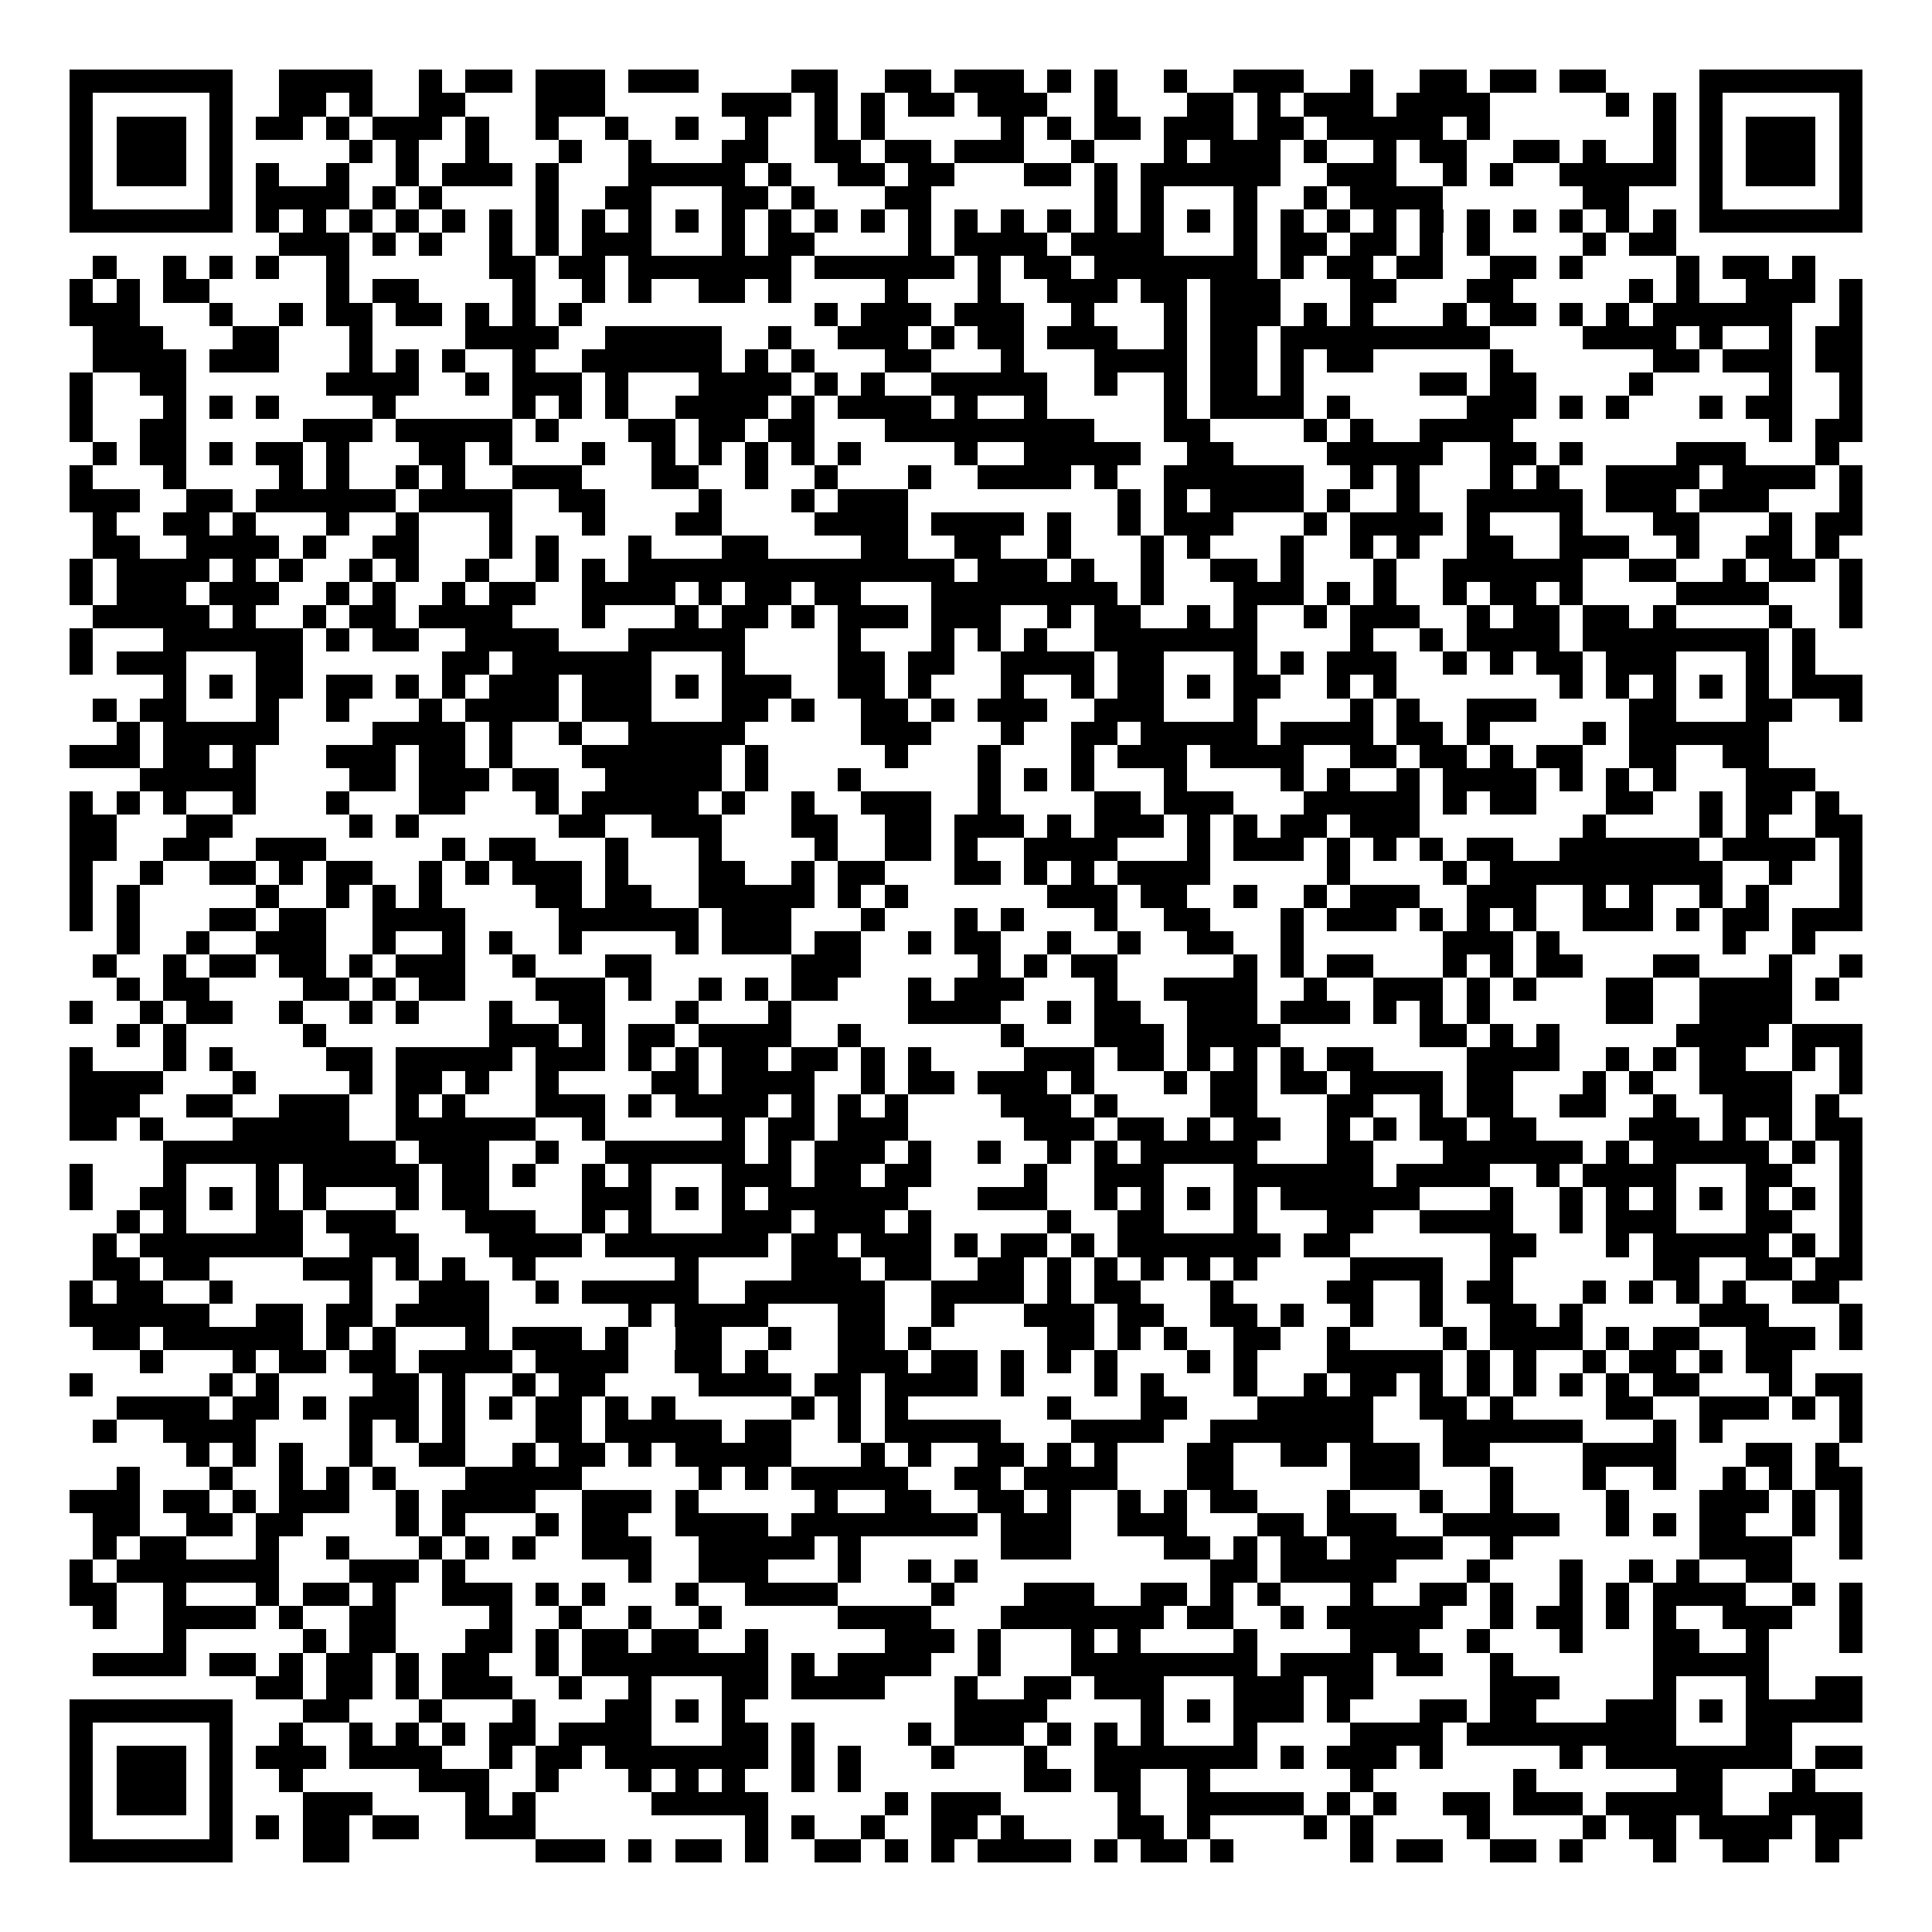 <svg xmlns="http://www.w3.org/2000/svg" width="176" height="176" viewBox="0 0 83 83" shape-rendering="crispEdges"><path fill="#ffffff" d="M0 0h83v83H0z"/><path stroke="#000000" d="M3 3.5h7m2 0h4m2 0h1m1 0h2m1 0h3m1 0h3m4 0h2m2 0h2m1 0h3m1 0h1m1 0h1m2 0h1m2 0h3m2 0h1m2 0h2m1 0h2m1 0h2m4 0h7M3 4.5h1m5 0h1m2 0h2m1 0h1m2 0h2m3 0h3m5 0h3m1 0h1m1 0h1m1 0h2m1 0h3m2 0h1m3 0h2m1 0h1m1 0h3m1 0h4m5 0h1m1 0h1m1 0h1m5 0h1M3 5.5h1m1 0h3m1 0h1m1 0h2m1 0h1m1 0h3m1 0h1m2 0h1m2 0h1m2 0h1m2 0h1m2 0h1m1 0h1m5 0h1m1 0h1m1 0h2m1 0h3m1 0h2m1 0h5m1 0h1m7 0h1m1 0h1m1 0h3m1 0h1M3 6.5h1m1 0h3m1 0h1m5 0h1m1 0h1m2 0h1m3 0h1m2 0h1m3 0h2m2 0h2m1 0h2m1 0h3m2 0h1m3 0h1m1 0h3m1 0h1m2 0h1m1 0h2m2 0h2m1 0h1m2 0h1m1 0h1m1 0h3m1 0h1M3 7.5h1m1 0h3m1 0h1m1 0h1m2 0h1m2 0h1m1 0h3m1 0h1m3 0h5m1 0h1m2 0h2m1 0h2m3 0h2m1 0h1m1 0h6m2 0h3m2 0h1m1 0h1m2 0h5m1 0h1m1 0h3m1 0h1M3 8.5h1m5 0h1m1 0h4m1 0h1m1 0h1m4 0h1m2 0h2m3 0h2m1 0h1m3 0h2m7 0h1m1 0h1m3 0h1m2 0h1m1 0h4m6 0h2m3 0h1m5 0h1M3 9.5h7m1 0h1m1 0h1m1 0h1m1 0h1m1 0h1m1 0h1m1 0h1m1 0h1m1 0h1m1 0h1m1 0h1m1 0h1m1 0h1m1 0h1m1 0h1m1 0h1m1 0h1m1 0h1m1 0h1m1 0h1m1 0h1m1 0h1m1 0h1m1 0h1m1 0h1m1 0h1m1 0h1m1 0h1m1 0h1m1 0h1m1 0h1m1 0h7M12 10.5h3m1 0h1m1 0h1m2 0h1m1 0h1m1 0h3m3 0h1m1 0h2m4 0h1m1 0h4m1 0h4m3 0h1m1 0h2m1 0h2m1 0h1m1 0h1m4 0h1m1 0h2M4 11.5h1m2 0h1m1 0h1m1 0h1m2 0h1m6 0h2m1 0h2m1 0h7m1 0h6m1 0h1m1 0h2m1 0h7m1 0h1m1 0h2m1 0h2m2 0h2m1 0h1m4 0h1m1 0h2m1 0h1M3 12.5h1m1 0h1m1 0h2m5 0h1m1 0h2m4 0h1m2 0h1m1 0h1m2 0h2m1 0h1m4 0h1m3 0h1m2 0h3m1 0h2m1 0h3m3 0h2m3 0h2m5 0h1m1 0h1m2 0h3m1 0h1M3 13.5h3m3 0h1m2 0h1m1 0h2m1 0h2m1 0h1m1 0h1m1 0h1m10 0h1m1 0h3m1 0h3m2 0h1m3 0h1m1 0h3m1 0h1m1 0h1m3 0h1m1 0h2m1 0h1m1 0h1m1 0h6m2 0h1M4 14.5h3m3 0h2m3 0h1m4 0h4m2 0h5m2 0h1m2 0h3m1 0h1m1 0h2m1 0h3m2 0h1m1 0h2m1 0h9m4 0h4m1 0h1m2 0h1m1 0h2M4 15.5h4m1 0h3m3 0h1m1 0h1m1 0h1m2 0h1m2 0h6m1 0h1m1 0h1m3 0h2m3 0h1m3 0h4m1 0h2m1 0h1m1 0h2m5 0h1m6 0h2m1 0h3m1 0h2M3 16.5h1m2 0h2m6 0h4m2 0h1m1 0h3m1 0h1m3 0h4m1 0h1m1 0h1m2 0h5m2 0h1m2 0h1m1 0h2m1 0h1m5 0h2m1 0h2m4 0h1m5 0h1m2 0h1M3 17.5h1m3 0h1m1 0h1m1 0h1m4 0h1m5 0h1m1 0h1m1 0h1m2 0h4m1 0h1m1 0h4m1 0h1m2 0h1m5 0h1m1 0h4m1 0h1m5 0h3m1 0h1m1 0h1m3 0h1m1 0h2m2 0h1M3 18.5h1m2 0h2m5 0h3m1 0h5m1 0h1m3 0h2m1 0h2m1 0h2m3 0h9m3 0h2m4 0h1m1 0h1m2 0h4m11 0h1m1 0h2M4 19.5h1m1 0h2m1 0h1m1 0h2m1 0h1m3 0h2m1 0h1m3 0h1m2 0h1m1 0h1m1 0h1m1 0h1m1 0h1m4 0h1m2 0h5m2 0h2m4 0h5m2 0h2m1 0h1m4 0h3m3 0h1M3 20.5h1m3 0h1m4 0h1m1 0h1m2 0h1m1 0h1m2 0h3m3 0h2m2 0h1m2 0h1m3 0h1m2 0h4m1 0h1m2 0h6m2 0h1m1 0h1m3 0h1m1 0h1m2 0h4m1 0h4m1 0h1M3 21.5h3m2 0h2m1 0h6m1 0h4m2 0h2m4 0h1m3 0h1m1 0h3m9 0h1m1 0h1m1 0h4m1 0h1m2 0h1m2 0h5m1 0h3m1 0h3m3 0h1M4 22.5h1m2 0h2m1 0h1m3 0h1m2 0h1m3 0h1m3 0h1m3 0h2m4 0h4m1 0h4m1 0h1m2 0h1m1 0h3m3 0h1m1 0h4m1 0h1m3 0h1m3 0h2m3 0h1m1 0h2M4 23.5h2m2 0h4m1 0h1m2 0h2m3 0h1m1 0h1m3 0h1m3 0h2m4 0h2m2 0h2m2 0h1m3 0h1m1 0h1m3 0h1m2 0h1m1 0h1m2 0h2m2 0h3m2 0h1m2 0h2m1 0h1M3 24.5h1m1 0h4m1 0h1m1 0h1m2 0h1m1 0h1m2 0h1m2 0h1m1 0h1m1 0h14m1 0h3m1 0h1m2 0h1m2 0h2m1 0h1m3 0h1m2 0h6m2 0h2m2 0h1m1 0h2m1 0h1M3 25.5h1m1 0h3m1 0h3m2 0h1m1 0h1m2 0h1m1 0h2m2 0h4m1 0h1m1 0h2m1 0h2m3 0h8m1 0h1m3 0h3m1 0h1m1 0h1m2 0h1m1 0h2m1 0h1m4 0h4m3 0h1M4 26.5h5m1 0h1m2 0h1m1 0h2m1 0h4m3 0h1m3 0h1m1 0h2m1 0h1m1 0h3m1 0h3m2 0h1m1 0h2m2 0h1m1 0h1m2 0h1m1 0h3m2 0h1m1 0h2m1 0h2m1 0h1m4 0h1m2 0h1M3 27.5h1m3 0h6m1 0h1m1 0h2m2 0h4m3 0h5m4 0h1m3 0h1m1 0h1m1 0h1m2 0h7m4 0h1m2 0h1m1 0h4m1 0h8m1 0h1M3 28.5h1m1 0h3m3 0h2m6 0h2m1 0h6m3 0h1m4 0h2m1 0h2m2 0h4m1 0h2m3 0h1m1 0h1m1 0h3m2 0h1m1 0h1m1 0h2m1 0h3m3 0h1m1 0h1M7 29.5h1m1 0h1m1 0h2m1 0h2m1 0h1m1 0h1m1 0h3m1 0h3m1 0h1m1 0h3m2 0h2m1 0h1m3 0h1m2 0h1m1 0h2m1 0h1m1 0h2m2 0h1m1 0h1m7 0h1m1 0h1m1 0h1m1 0h1m1 0h1m1 0h3M4 30.5h1m1 0h2m3 0h1m2 0h1m3 0h1m1 0h4m1 0h3m3 0h2m1 0h1m2 0h2m1 0h1m1 0h3m2 0h3m3 0h1m4 0h1m1 0h1m2 0h3m4 0h2m3 0h2m2 0h1M5 31.5h1m1 0h5m4 0h4m1 0h1m2 0h1m2 0h5m5 0h3m3 0h1m2 0h2m1 0h5m1 0h4m1 0h2m1 0h1m4 0h1m1 0h6M3 32.5h3m1 0h2m1 0h1m3 0h3m1 0h2m1 0h1m3 0h6m1 0h1m5 0h1m3 0h1m3 0h1m1 0h3m1 0h4m2 0h2m1 0h2m1 0h1m1 0h2m2 0h2m2 0h2M6 33.5h5m4 0h2m1 0h3m1 0h2m2 0h5m1 0h1m3 0h1m5 0h1m1 0h1m1 0h1m3 0h1m4 0h1m1 0h1m2 0h1m1 0h4m1 0h1m1 0h1m1 0h1m3 0h3M3 34.5h1m1 0h1m1 0h1m2 0h1m3 0h1m3 0h2m3 0h1m1 0h5m1 0h1m2 0h1m2 0h3m2 0h1m4 0h2m1 0h3m3 0h5m1 0h1m1 0h2m3 0h2m2 0h1m1 0h2m1 0h1M3 35.5h2m3 0h2m5 0h1m1 0h1m6 0h2m2 0h3m3 0h2m2 0h2m1 0h3m1 0h1m1 0h3m1 0h1m1 0h1m1 0h2m1 0h3m7 0h1m4 0h1m1 0h1m2 0h2M3 36.5h2m2 0h2m2 0h3m5 0h1m1 0h2m3 0h1m3 0h1m4 0h1m2 0h2m1 0h1m2 0h4m3 0h1m1 0h3m1 0h1m1 0h1m1 0h1m1 0h2m2 0h6m1 0h4m1 0h1M3 37.5h1m2 0h1m2 0h2m1 0h1m1 0h2m2 0h1m1 0h1m1 0h3m1 0h1m3 0h2m2 0h1m1 0h2m3 0h2m1 0h1m1 0h1m1 0h4m5 0h1m4 0h1m1 0h10m2 0h1m2 0h1M3 38.5h1m1 0h1m5 0h1m2 0h1m1 0h1m1 0h1m4 0h2m1 0h2m2 0h5m1 0h1m1 0h1m6 0h3m1 0h2m2 0h1m2 0h1m1 0h3m2 0h3m2 0h1m1 0h1m2 0h1m1 0h1m3 0h1M3 39.5h1m1 0h1m3 0h2m1 0h2m2 0h4m4 0h6m1 0h3m3 0h1m3 0h1m1 0h1m3 0h1m2 0h2m3 0h1m1 0h3m1 0h1m1 0h1m1 0h1m2 0h3m1 0h1m1 0h2m1 0h3M5 40.5h1m2 0h1m2 0h3m2 0h1m2 0h1m1 0h1m2 0h1m4 0h1m1 0h3m1 0h2m2 0h1m1 0h2m2 0h1m2 0h1m2 0h2m2 0h1m6 0h3m1 0h1m7 0h1m2 0h1M4 41.5h1m2 0h1m1 0h2m1 0h2m1 0h1m1 0h3m2 0h1m3 0h2m6 0h3m5 0h1m1 0h1m1 0h2m5 0h1m1 0h1m1 0h2m3 0h1m1 0h1m1 0h2m3 0h2m3 0h1m2 0h1M5 42.5h1m1 0h2m4 0h2m1 0h1m1 0h2m3 0h3m1 0h1m2 0h1m1 0h1m1 0h2m3 0h1m1 0h3m3 0h1m2 0h4m2 0h1m2 0h3m1 0h1m1 0h1m3 0h2m2 0h4m1 0h1M3 43.5h1m2 0h1m1 0h2m2 0h1m2 0h1m1 0h1m3 0h1m2 0h2m3 0h1m3 0h1m5 0h4m2 0h1m1 0h2m2 0h3m1 0h3m1 0h1m1 0h1m1 0h1m5 0h2m2 0h4M5 44.5h1m1 0h1m5 0h1m7 0h3m1 0h1m1 0h2m1 0h4m2 0h1m6 0h1m3 0h3m1 0h4m6 0h2m1 0h1m1 0h1m5 0h4m1 0h3M3 45.5h1m3 0h1m1 0h1m4 0h2m1 0h5m1 0h3m1 0h1m1 0h1m1 0h2m1 0h2m1 0h1m1 0h1m4 0h3m1 0h2m1 0h1m1 0h1m1 0h1m1 0h2m4 0h4m2 0h1m1 0h1m1 0h2m2 0h1m1 0h1M3 46.5h4m3 0h1m4 0h1m1 0h2m1 0h1m2 0h1m4 0h2m1 0h4m2 0h1m1 0h2m1 0h3m1 0h1m3 0h1m1 0h2m1 0h2m1 0h4m1 0h2m3 0h1m1 0h1m2 0h4m2 0h1M3 47.5h3m2 0h2m2 0h3m2 0h1m1 0h1m3 0h3m1 0h1m1 0h4m1 0h1m1 0h1m1 0h1m4 0h3m1 0h1m4 0h2m3 0h2m2 0h1m1 0h2m2 0h2m2 0h1m2 0h3m1 0h1M3 48.5h2m1 0h1m3 0h5m2 0h6m2 0h1m5 0h1m1 0h2m1 0h3m5 0h3m1 0h2m1 0h1m1 0h2m2 0h1m1 0h1m1 0h2m1 0h2m4 0h3m1 0h1m1 0h1m1 0h2M7 49.5h10m1 0h3m2 0h1m2 0h6m1 0h1m1 0h3m1 0h1m2 0h1m2 0h1m1 0h1m1 0h5m3 0h2m3 0h6m1 0h1m1 0h5m1 0h1m1 0h1M3 50.5h1m3 0h1m3 0h1m1 0h5m1 0h2m1 0h1m2 0h1m1 0h1m3 0h3m1 0h2m1 0h2m4 0h1m2 0h3m3 0h6m1 0h4m2 0h1m1 0h4m3 0h2m2 0h1M3 51.5h1m2 0h2m1 0h1m1 0h1m1 0h1m3 0h1m1 0h2m4 0h3m1 0h1m1 0h1m1 0h6m3 0h3m2 0h1m1 0h1m1 0h1m1 0h1m1 0h6m3 0h1m2 0h1m1 0h1m1 0h1m1 0h1m1 0h1m1 0h1m1 0h1M5 52.5h1m1 0h1m3 0h2m1 0h3m3 0h3m2 0h1m1 0h1m3 0h3m1 0h3m1 0h1m5 0h1m2 0h2m3 0h1m3 0h2m2 0h4m2 0h1m1 0h3m3 0h2m2 0h1M4 53.5h1m1 0h7m2 0h3m3 0h4m1 0h7m1 0h2m1 0h3m1 0h1m1 0h2m1 0h1m1 0h7m1 0h2m6 0h2m3 0h1m1 0h5m1 0h1m1 0h1M4 54.5h2m1 0h2m4 0h3m1 0h1m1 0h1m2 0h1m6 0h1m4 0h3m1 0h2m2 0h2m1 0h1m1 0h1m1 0h1m1 0h1m1 0h1m4 0h4m2 0h1m6 0h2m2 0h2m1 0h2M3 55.5h1m1 0h2m2 0h1m5 0h1m2 0h3m2 0h1m1 0h5m2 0h6m2 0h4m1 0h1m1 0h2m3 0h1m4 0h2m2 0h1m1 0h2m3 0h1m1 0h1m1 0h1m1 0h1m2 0h2M3 56.5h6m2 0h2m1 0h2m1 0h4m6 0h1m1 0h4m3 0h2m2 0h1m3 0h3m1 0h2m2 0h2m1 0h1m2 0h1m2 0h1m2 0h2m1 0h1m5 0h3m3 0h1M4 57.5h2m1 0h6m1 0h1m1 0h1m3 0h1m1 0h3m1 0h1m2 0h2m2 0h1m2 0h2m1 0h1m5 0h2m1 0h1m1 0h1m2 0h2m2 0h1m4 0h1m1 0h4m1 0h1m1 0h2m2 0h3m1 0h1M6 58.5h1m3 0h1m1 0h2m1 0h2m1 0h4m1 0h4m2 0h2m1 0h1m3 0h3m1 0h2m1 0h1m1 0h1m1 0h1m3 0h1m1 0h1m3 0h5m1 0h1m1 0h1m2 0h1m1 0h2m1 0h1m1 0h2M3 59.5h1m5 0h1m1 0h1m4 0h2m1 0h1m2 0h1m1 0h2m4 0h4m1 0h2m1 0h4m1 0h1m3 0h1m1 0h1m3 0h1m2 0h1m1 0h2m1 0h1m1 0h1m1 0h1m1 0h1m1 0h1m1 0h2m3 0h1m1 0h2M5 60.5h4m1 0h2m1 0h1m1 0h3m1 0h1m1 0h1m1 0h2m1 0h1m1 0h1m5 0h1m1 0h1m1 0h1m6 0h1m3 0h2m3 0h5m2 0h2m1 0h1m4 0h2m2 0h3m1 0h1m1 0h1M4 61.5h1m2 0h4m4 0h1m1 0h1m1 0h1m3 0h2m1 0h5m1 0h2m2 0h1m1 0h5m3 0h4m2 0h7m3 0h6m3 0h1m1 0h1m5 0h1M8 62.5h1m1 0h1m1 0h1m2 0h1m2 0h2m2 0h1m1 0h2m1 0h1m1 0h5m3 0h1m1 0h1m2 0h2m1 0h1m1 0h1m3 0h2m2 0h2m1 0h3m1 0h2m4 0h4m3 0h2m1 0h1M5 63.5h1m3 0h1m2 0h1m1 0h1m1 0h1m3 0h5m5 0h1m1 0h1m1 0h5m2 0h2m1 0h4m3 0h2m5 0h3m3 0h1m3 0h1m2 0h1m2 0h1m1 0h1m1 0h2M3 64.5h3m1 0h2m1 0h1m1 0h3m2 0h1m1 0h4m2 0h3m1 0h1m5 0h1m2 0h2m2 0h2m1 0h1m2 0h1m1 0h1m1 0h2m3 0h1m3 0h1m2 0h1m4 0h1m3 0h3m1 0h1m1 0h1M4 65.5h2m2 0h2m1 0h2m4 0h1m1 0h1m3 0h1m1 0h2m2 0h4m1 0h8m1 0h3m2 0h3m3 0h2m1 0h3m2 0h5m2 0h1m1 0h1m1 0h2m2 0h1m1 0h1M4 66.5h1m1 0h2m3 0h1m2 0h1m3 0h1m1 0h1m1 0h1m2 0h3m2 0h5m1 0h1m6 0h3m4 0h2m1 0h1m1 0h2m1 0h4m2 0h1m8 0h4m2 0h1M3 67.5h1m1 0h7m3 0h3m1 0h1m7 0h1m2 0h3m3 0h1m2 0h1m1 0h1m10 0h2m1 0h5m3 0h1m3 0h1m2 0h1m1 0h1m2 0h2M3 68.5h2m2 0h1m3 0h1m1 0h2m1 0h1m2 0h3m1 0h1m1 0h1m3 0h1m2 0h4m4 0h1m3 0h3m2 0h2m1 0h1m1 0h1m3 0h1m2 0h2m1 0h1m2 0h1m1 0h1m1 0h4m2 0h1m1 0h1M4 69.5h1m2 0h4m1 0h1m2 0h2m4 0h1m2 0h1m2 0h1m2 0h1m5 0h4m3 0h7m1 0h2m2 0h1m1 0h5m2 0h1m1 0h2m1 0h1m1 0h1m2 0h3m2 0h1M7 70.5h1m5 0h1m1 0h2m3 0h2m1 0h1m1 0h2m1 0h2m2 0h1m5 0h3m1 0h1m3 0h1m1 0h1m4 0h1m4 0h3m2 0h1m3 0h1m3 0h2m2 0h1m3 0h1M4 71.5h4m1 0h2m1 0h1m1 0h2m1 0h1m1 0h2m2 0h1m1 0h8m1 0h1m1 0h4m2 0h1m3 0h8m1 0h4m1 0h2m2 0h1m6 0h5M11 72.5h2m1 0h2m1 0h1m1 0h3m2 0h1m2 0h1m3 0h2m1 0h4m3 0h1m2 0h2m1 0h3m3 0h3m1 0h2m5 0h3m4 0h1m3 0h1m2 0h2M3 73.5h7m3 0h2m3 0h1m3 0h1m3 0h2m1 0h1m1 0h1m9 0h4m4 0h1m1 0h1m1 0h3m1 0h1m3 0h2m1 0h2m3 0h3m1 0h1m1 0h5M3 74.5h1m5 0h1m2 0h1m2 0h1m1 0h1m1 0h1m1 0h2m1 0h4m3 0h2m1 0h1m4 0h1m1 0h3m1 0h1m1 0h1m1 0h1m3 0h1m4 0h4m1 0h9m3 0h2M3 75.5h1m1 0h3m1 0h1m1 0h3m1 0h4m2 0h1m1 0h2m1 0h7m1 0h1m1 0h1m3 0h1m3 0h1m2 0h7m1 0h1m1 0h3m1 0h1m5 0h1m1 0h8m1 0h2M3 76.5h1m1 0h3m1 0h1m2 0h1m5 0h3m2 0h1m3 0h1m1 0h1m1 0h1m2 0h1m1 0h1m7 0h2m1 0h2m2 0h1m6 0h1m6 0h1m6 0h2m3 0h1M3 77.5h1m1 0h3m1 0h1m3 0h3m4 0h1m1 0h1m5 0h5m5 0h1m1 0h3m5 0h1m2 0h5m1 0h1m1 0h1m2 0h2m1 0h3m1 0h5m2 0h4M3 78.5h1m5 0h1m1 0h1m1 0h2m1 0h2m2 0h3m9 0h1m1 0h1m2 0h1m2 0h2m1 0h1m4 0h2m1 0h1m4 0h1m1 0h1m4 0h1m4 0h1m1 0h2m1 0h4m1 0h2M3 79.5h7m3 0h2m8 0h3m1 0h1m1 0h2m1 0h1m2 0h2m1 0h1m1 0h1m1 0h4m1 0h1m1 0h2m1 0h1m5 0h1m1 0h2m2 0h2m1 0h1m3 0h1m2 0h2m2 0h1"/></svg>
